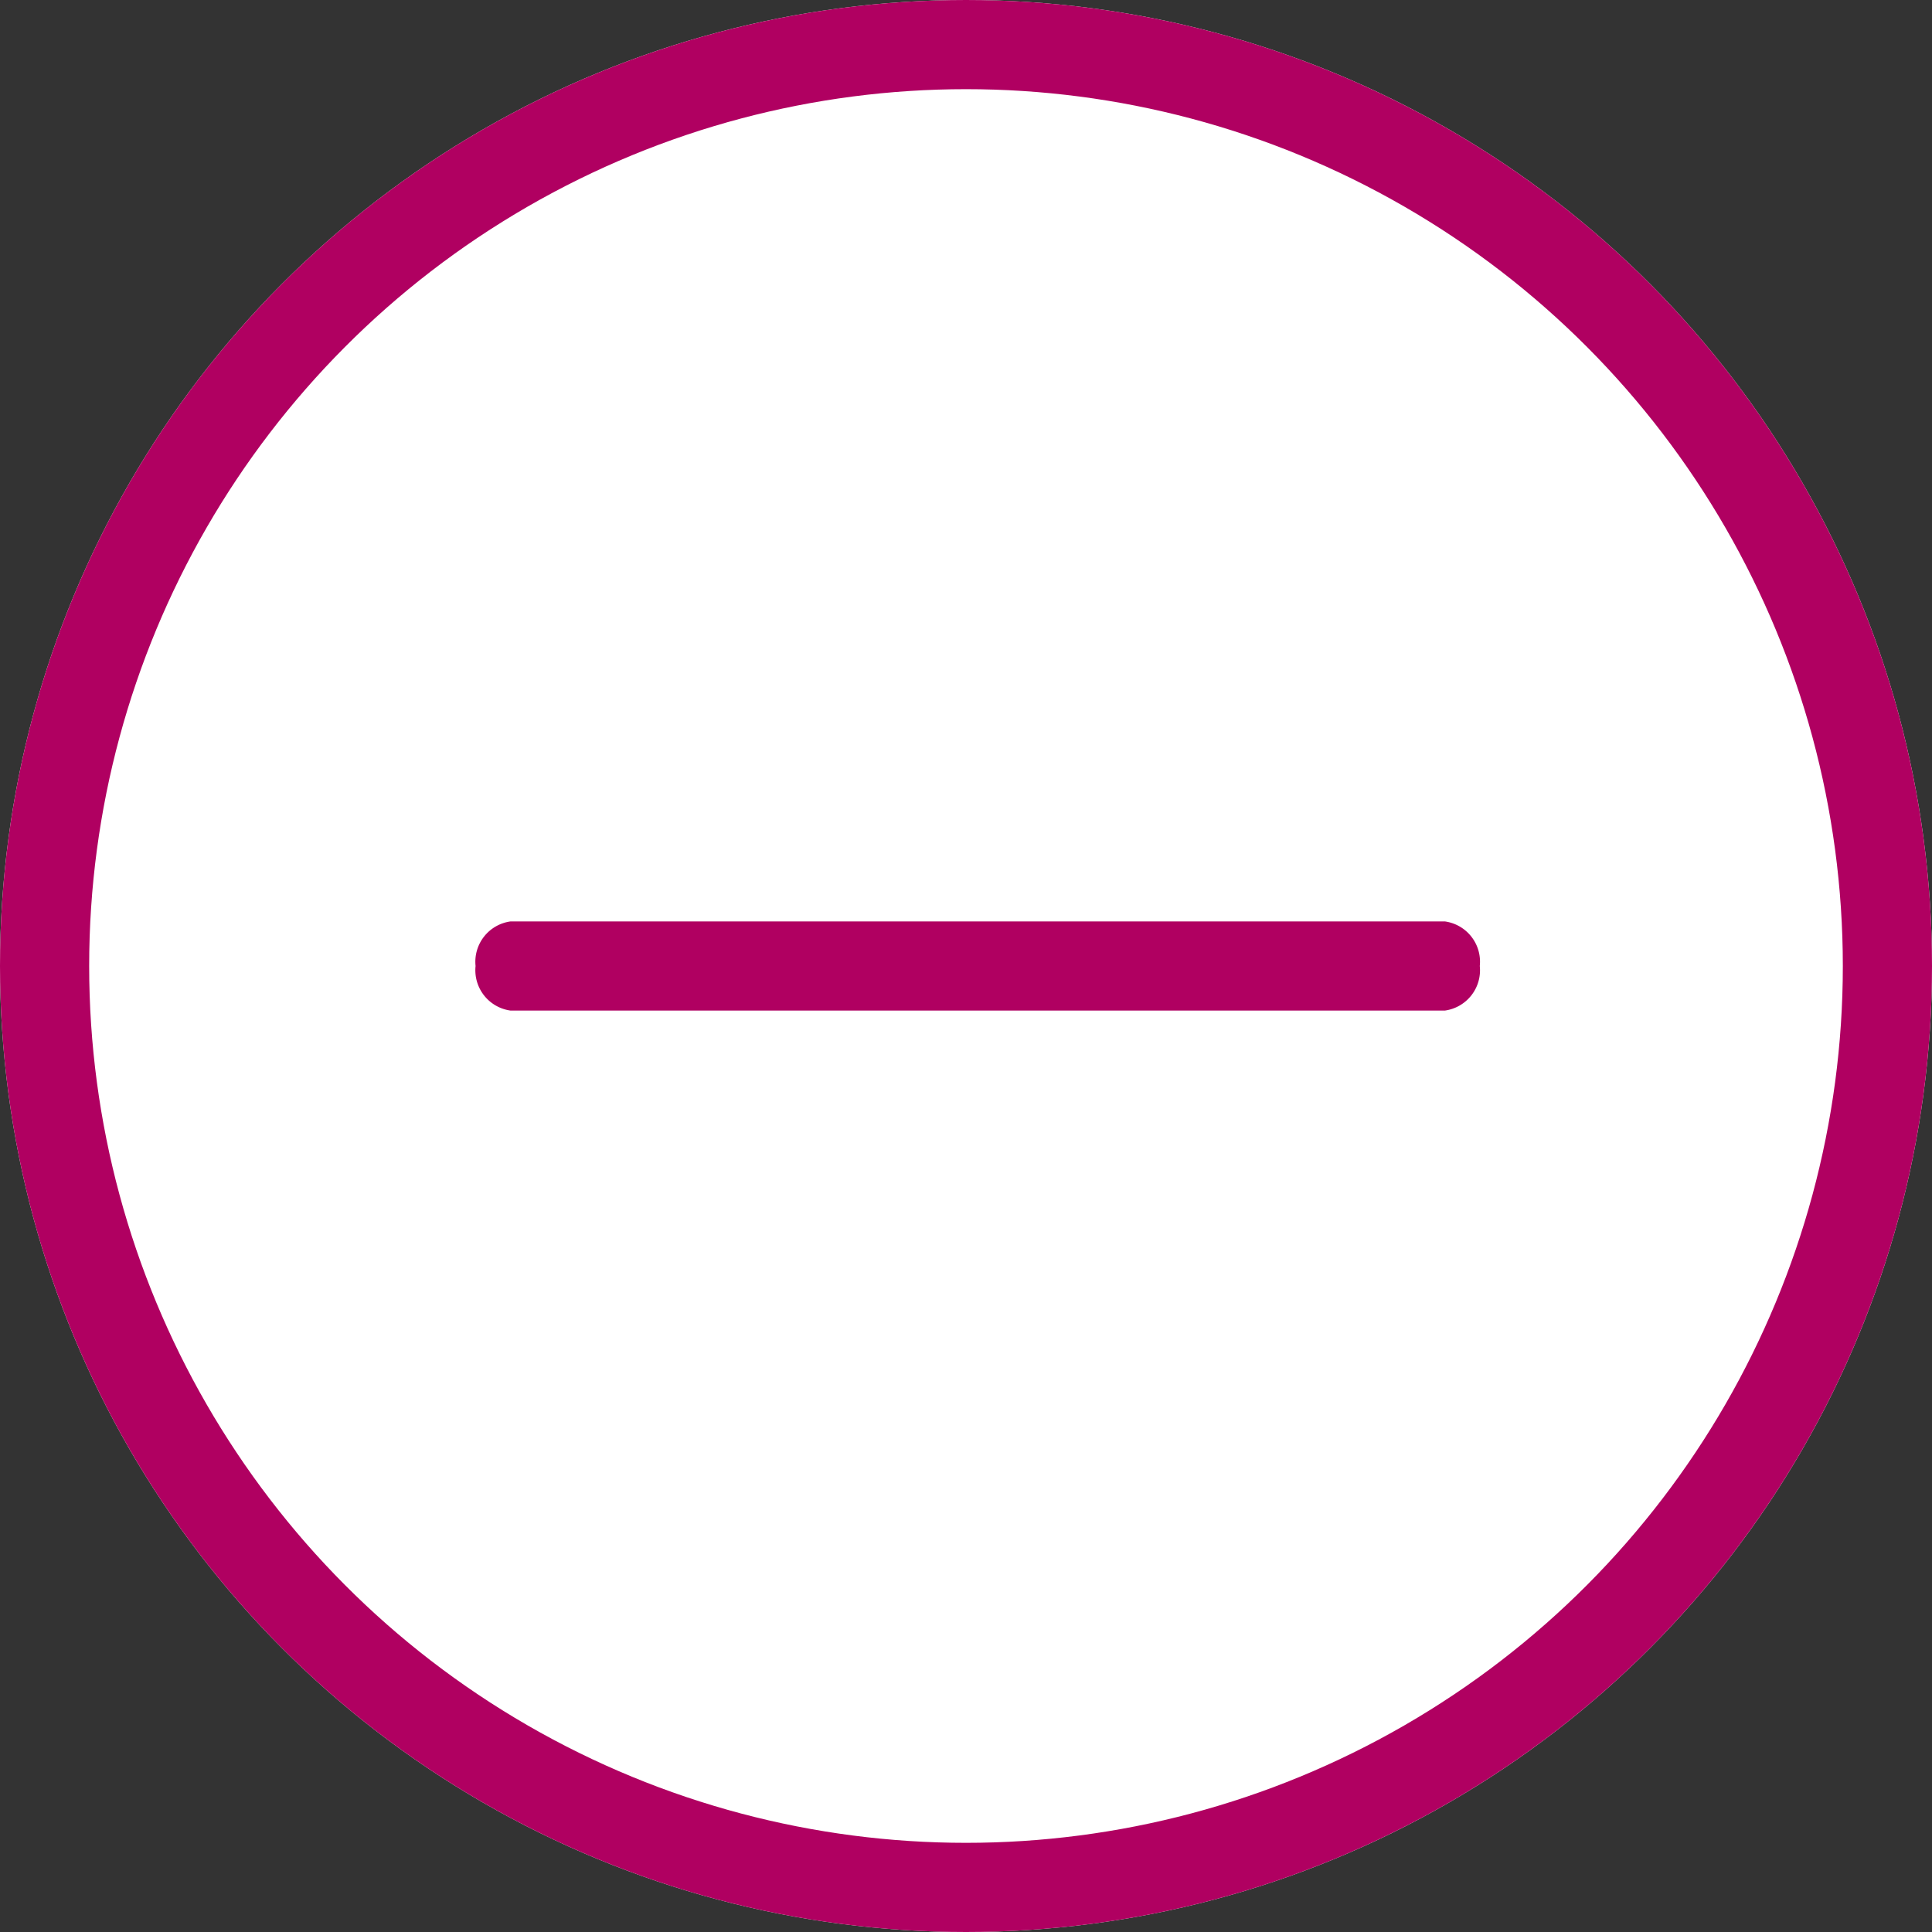 <svg xmlns="http://www.w3.org/2000/svg" width="65" height="65" viewBox="0 0 65 65"><rect x="0" y="0" width="65" height="65" fill="#333333" stroke="none"/><g id="Group_5858" data-name="Group 5858" transform="translate(-1113 -10)"><g id="Ellipse_340" data-name="Ellipse 340" transform="translate(1113 10)" fill="#fff" stroke="#b00061" stroke-width="3"><circle cx="32.5" cy="32.5" r="32.5" stroke="none"></circle><circle cx="32.5" cy="32.5" r="31" fill="none"></circle></g><path id="Line_Horz" data-name="Line Horz" d="M31.108,1.5H-.321A1.369,1.369,0,0,1-1.5,0,1.369,1.369,0,0,1-.321-1.5H31.108A1.369,1.369,0,0,1,32.286,0,1.369,1.369,0,0,1,31.108,1.5Z" transform="translate(1130.5 42.5)" fill="#b00061"></path></g></svg>